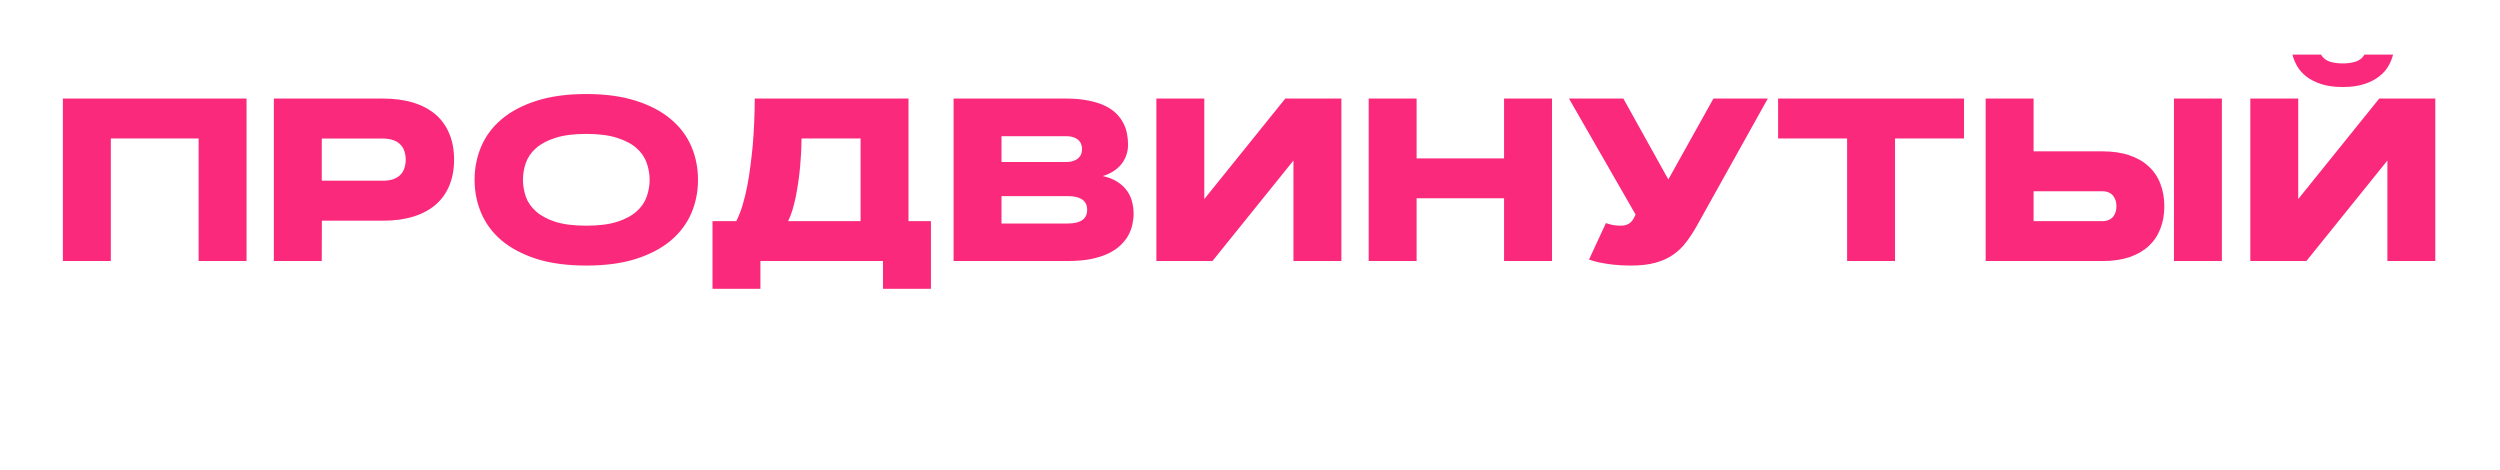 <?xml version="1.0" encoding="UTF-8"?> <svg xmlns="http://www.w3.org/2000/svg" width="862" height="162" viewBox="0 0 862 162" fill="none"> <path d="M21.688 33.984H85.008V90H68.484V47.734H38.211V90H21.688V33.984ZM110.945 47.773V62.305H132.039C133.419 62.305 134.604 62.135 135.594 61.797C136.583 61.432 137.391 60.938 138.016 60.312C138.667 59.661 139.135 58.893 139.422 58.008C139.734 57.096 139.891 56.107 139.891 55.039C139.891 53.971 139.734 52.995 139.422 52.109C139.135 51.198 138.667 50.43 138.016 49.805C137.391 49.154 136.583 48.659 135.594 48.32C134.604 47.956 133.419 47.773 132.039 47.773H110.945ZM94.422 90V33.984H132.039C135.971 33.984 139.461 34.453 142.508 35.391C145.555 36.328 148.12 37.695 150.203 39.492C152.286 41.289 153.862 43.503 154.93 46.133C156.023 48.737 156.57 51.706 156.57 55.039C156.57 58.372 156.023 61.354 154.93 63.984C153.862 66.588 152.286 68.789 150.203 70.586C148.12 72.383 145.555 73.75 142.508 74.688C139.461 75.625 135.971 76.094 132.039 76.094H110.984L110.945 90H94.422ZM202.156 91.562C195.542 91.562 189.812 90.794 184.969 89.258C180.151 87.695 176.154 85.586 172.977 82.93C169.826 80.247 167.482 77.109 165.945 73.516C164.409 69.922 163.641 66.081 163.641 61.992C163.641 57.904 164.409 54.062 165.945 50.469C167.482 46.875 169.826 43.75 172.977 41.094C176.154 38.411 180.151 36.302 184.969 34.766C189.812 33.203 195.542 32.422 202.156 32.422C208.771 32.422 214.487 33.203 219.305 34.766C224.148 36.302 228.146 38.411 231.297 41.094C234.474 43.75 236.831 46.875 238.367 50.469C239.904 54.062 240.672 57.904 240.672 61.992C240.672 66.081 239.904 69.922 238.367 73.516C236.831 77.109 234.474 80.247 231.297 82.93C228.146 85.586 224.148 87.695 219.305 89.258C214.487 90.794 208.771 91.562 202.156 91.562ZM202.156 77.812C206.453 77.812 209.995 77.37 212.781 76.484C215.594 75.573 217.833 74.375 219.5 72.891C221.167 71.406 222.326 69.713 222.977 67.812C223.654 65.912 223.992 63.971 223.992 61.992C223.992 60.013 223.654 58.073 222.977 56.172C222.326 54.271 221.167 52.578 219.5 51.094C217.833 49.609 215.594 48.425 212.781 47.539C209.995 46.628 206.453 46.172 202.156 46.172C197.859 46.172 194.305 46.628 191.492 47.539C188.706 48.425 186.479 49.609 184.812 51.094C183.146 52.578 181.974 54.271 181.297 56.172C180.646 58.073 180.32 60.013 180.32 61.992C180.32 63.971 180.646 65.912 181.297 67.812C181.974 69.713 183.146 71.406 184.812 72.891C186.479 74.375 188.706 75.573 191.492 76.484C194.305 77.37 197.859 77.812 202.156 77.812ZM253.875 76.25C254.708 74.609 255.438 72.747 256.062 70.664C256.688 68.581 257.221 66.393 257.664 64.102C258.107 61.81 258.471 59.479 258.758 57.109C259.07 54.74 259.331 52.435 259.539 50.195C259.982 44.961 260.216 39.557 260.242 33.984H313.25V76.25H320.984V99.57H304.461V90H262.195V99.57H245.672V76.25H253.875ZM296.727 76.25V47.734H276.375C276.375 49.01 276.336 50.469 276.258 52.109C276.18 53.724 276.062 55.417 275.906 57.188C275.75 58.932 275.542 60.716 275.281 62.539C275.021 64.362 274.721 66.12 274.383 67.812C274.044 69.479 273.654 71.042 273.211 72.5C272.768 73.958 272.273 75.208 271.727 76.25H296.727ZM328.797 90V33.984H367.508C370.529 33.984 373.146 34.219 375.359 34.688C377.599 35.13 379.513 35.742 381.102 36.523C382.69 37.305 383.992 38.216 385.008 39.258C386.023 40.3 386.818 41.406 387.391 42.578C387.99 43.75 388.393 44.961 388.602 46.211C388.836 47.435 388.953 48.633 388.953 49.805C388.953 51.107 388.758 52.331 388.367 53.477C387.977 54.622 387.404 55.664 386.648 56.602C385.893 57.539 384.969 58.359 383.875 59.062C382.807 59.74 381.596 60.286 380.242 60.703C382.247 61.146 383.927 61.81 385.281 62.695C386.661 63.581 387.755 64.596 388.562 65.742C389.396 66.888 389.982 68.138 390.32 69.492C390.685 70.846 390.867 72.227 390.867 73.633C390.867 74.883 390.724 76.159 390.438 77.461C390.151 78.763 389.669 80.026 388.992 81.25C388.315 82.448 387.404 83.581 386.258 84.648C385.138 85.716 383.732 86.654 382.039 87.461C380.346 88.242 378.354 88.867 376.062 89.336C373.771 89.779 371.115 90 368.094 90H328.797ZM368.094 77.07C372.599 77.07 374.852 75.495 374.852 72.344C374.852 69.193 372.599 67.617 368.094 67.617H345.32V77.07H368.094ZM367.508 55.859C368.576 55.859 369.461 55.729 370.164 55.469C370.893 55.208 371.466 54.87 371.883 54.453C372.326 54.036 372.638 53.568 372.82 53.047C373.003 52.5 373.094 51.953 373.094 51.406C373.094 50.859 373.003 50.325 372.82 49.805C372.638 49.258 372.326 48.776 371.883 48.359C371.466 47.943 370.893 47.604 370.164 47.344C369.461 47.083 368.576 46.953 367.508 46.953H345.32V55.859H367.508ZM462.508 90H445.984V55.352L418.055 90H398.719V33.984H415.242V68.633L443.172 33.984H462.508V90ZM518.602 33.984H535.125V90H518.602V68.359H488.445V90H471.922V33.984H488.445V54.609H518.602V33.984ZM585.008 77.969C583.862 80 582.651 81.849 581.375 83.516C580.125 85.182 578.641 86.615 576.922 87.812C575.203 89.01 573.172 89.935 570.828 90.586C568.484 91.237 565.672 91.562 562.391 91.562C560.073 91.562 558.016 91.458 556.219 91.25C554.448 91.042 552.938 90.807 551.688 90.547C550.255 90.26 548.992 89.909 547.898 89.492L553.719 76.914C554.188 77.096 554.708 77.253 555.281 77.383C555.75 77.513 556.297 77.617 556.922 77.695C557.573 77.773 558.237 77.812 558.914 77.812C559.695 77.812 560.346 77.708 560.867 77.5C561.414 77.292 561.87 77.018 562.234 76.68C562.625 76.315 562.951 75.912 563.211 75.469C563.471 75 563.719 74.505 563.953 73.984L540.984 33.984H559.734L575.242 61.875L590.789 33.984H609.539L585.008 77.969ZM677.195 33.984V47.734H653.406V90H636.883V47.734H613.094V33.984H677.195ZM766.102 90H749.578V33.984H766.102V90ZM701.18 33.984V52.188H725.008C728.523 52.188 731.596 52.643 734.227 53.555C736.883 54.44 739.096 55.716 740.867 57.383C742.664 59.023 744.005 61.016 744.891 63.359C745.802 65.677 746.258 68.255 746.258 71.094C746.258 73.932 745.802 76.523 744.891 78.867C744.005 81.185 742.664 83.177 740.867 84.844C739.096 86.484 736.883 87.76 734.227 88.672C731.596 89.557 728.523 90 725.008 90H684.656V33.984H701.18ZM725.008 76.25C725.607 76.25 726.18 76.159 726.727 75.977C727.299 75.794 727.807 75.508 728.25 75.117C728.693 74.701 729.044 74.167 729.305 73.516C729.591 72.838 729.734 72.031 729.734 71.094C729.734 70.156 729.591 69.362 729.305 68.711C729.044 68.06 728.693 67.526 728.25 67.109C727.807 66.693 727.299 66.393 726.727 66.211C726.18 66.029 725.607 65.938 725.008 65.938H701.18V76.25H725.008ZM807.781 30C804.865 30 802.378 29.662 800.32 28.984C798.289 28.307 796.583 27.435 795.203 26.367C793.849 25.299 792.794 24.102 792.039 22.773C791.284 21.445 790.75 20.13 790.438 18.828H800.281C800.958 20 801.961 20.807 803.289 21.25C804.643 21.667 806.141 21.875 807.781 21.875C809.422 21.875 810.906 21.667 812.234 21.25C813.589 20.807 814.604 20 815.281 18.828H825.125C824.812 20.13 824.279 21.445 823.523 22.773C822.768 24.102 821.701 25.299 820.32 26.367C818.966 27.435 817.26 28.307 815.203 28.984C813.172 29.662 810.698 30 807.781 30ZM839.695 90H823.172V55.352L795.242 90H775.906V33.984H792.43V68.633L820.359 33.984H839.695V90Z" fill="#FA297B"></path> </svg> 